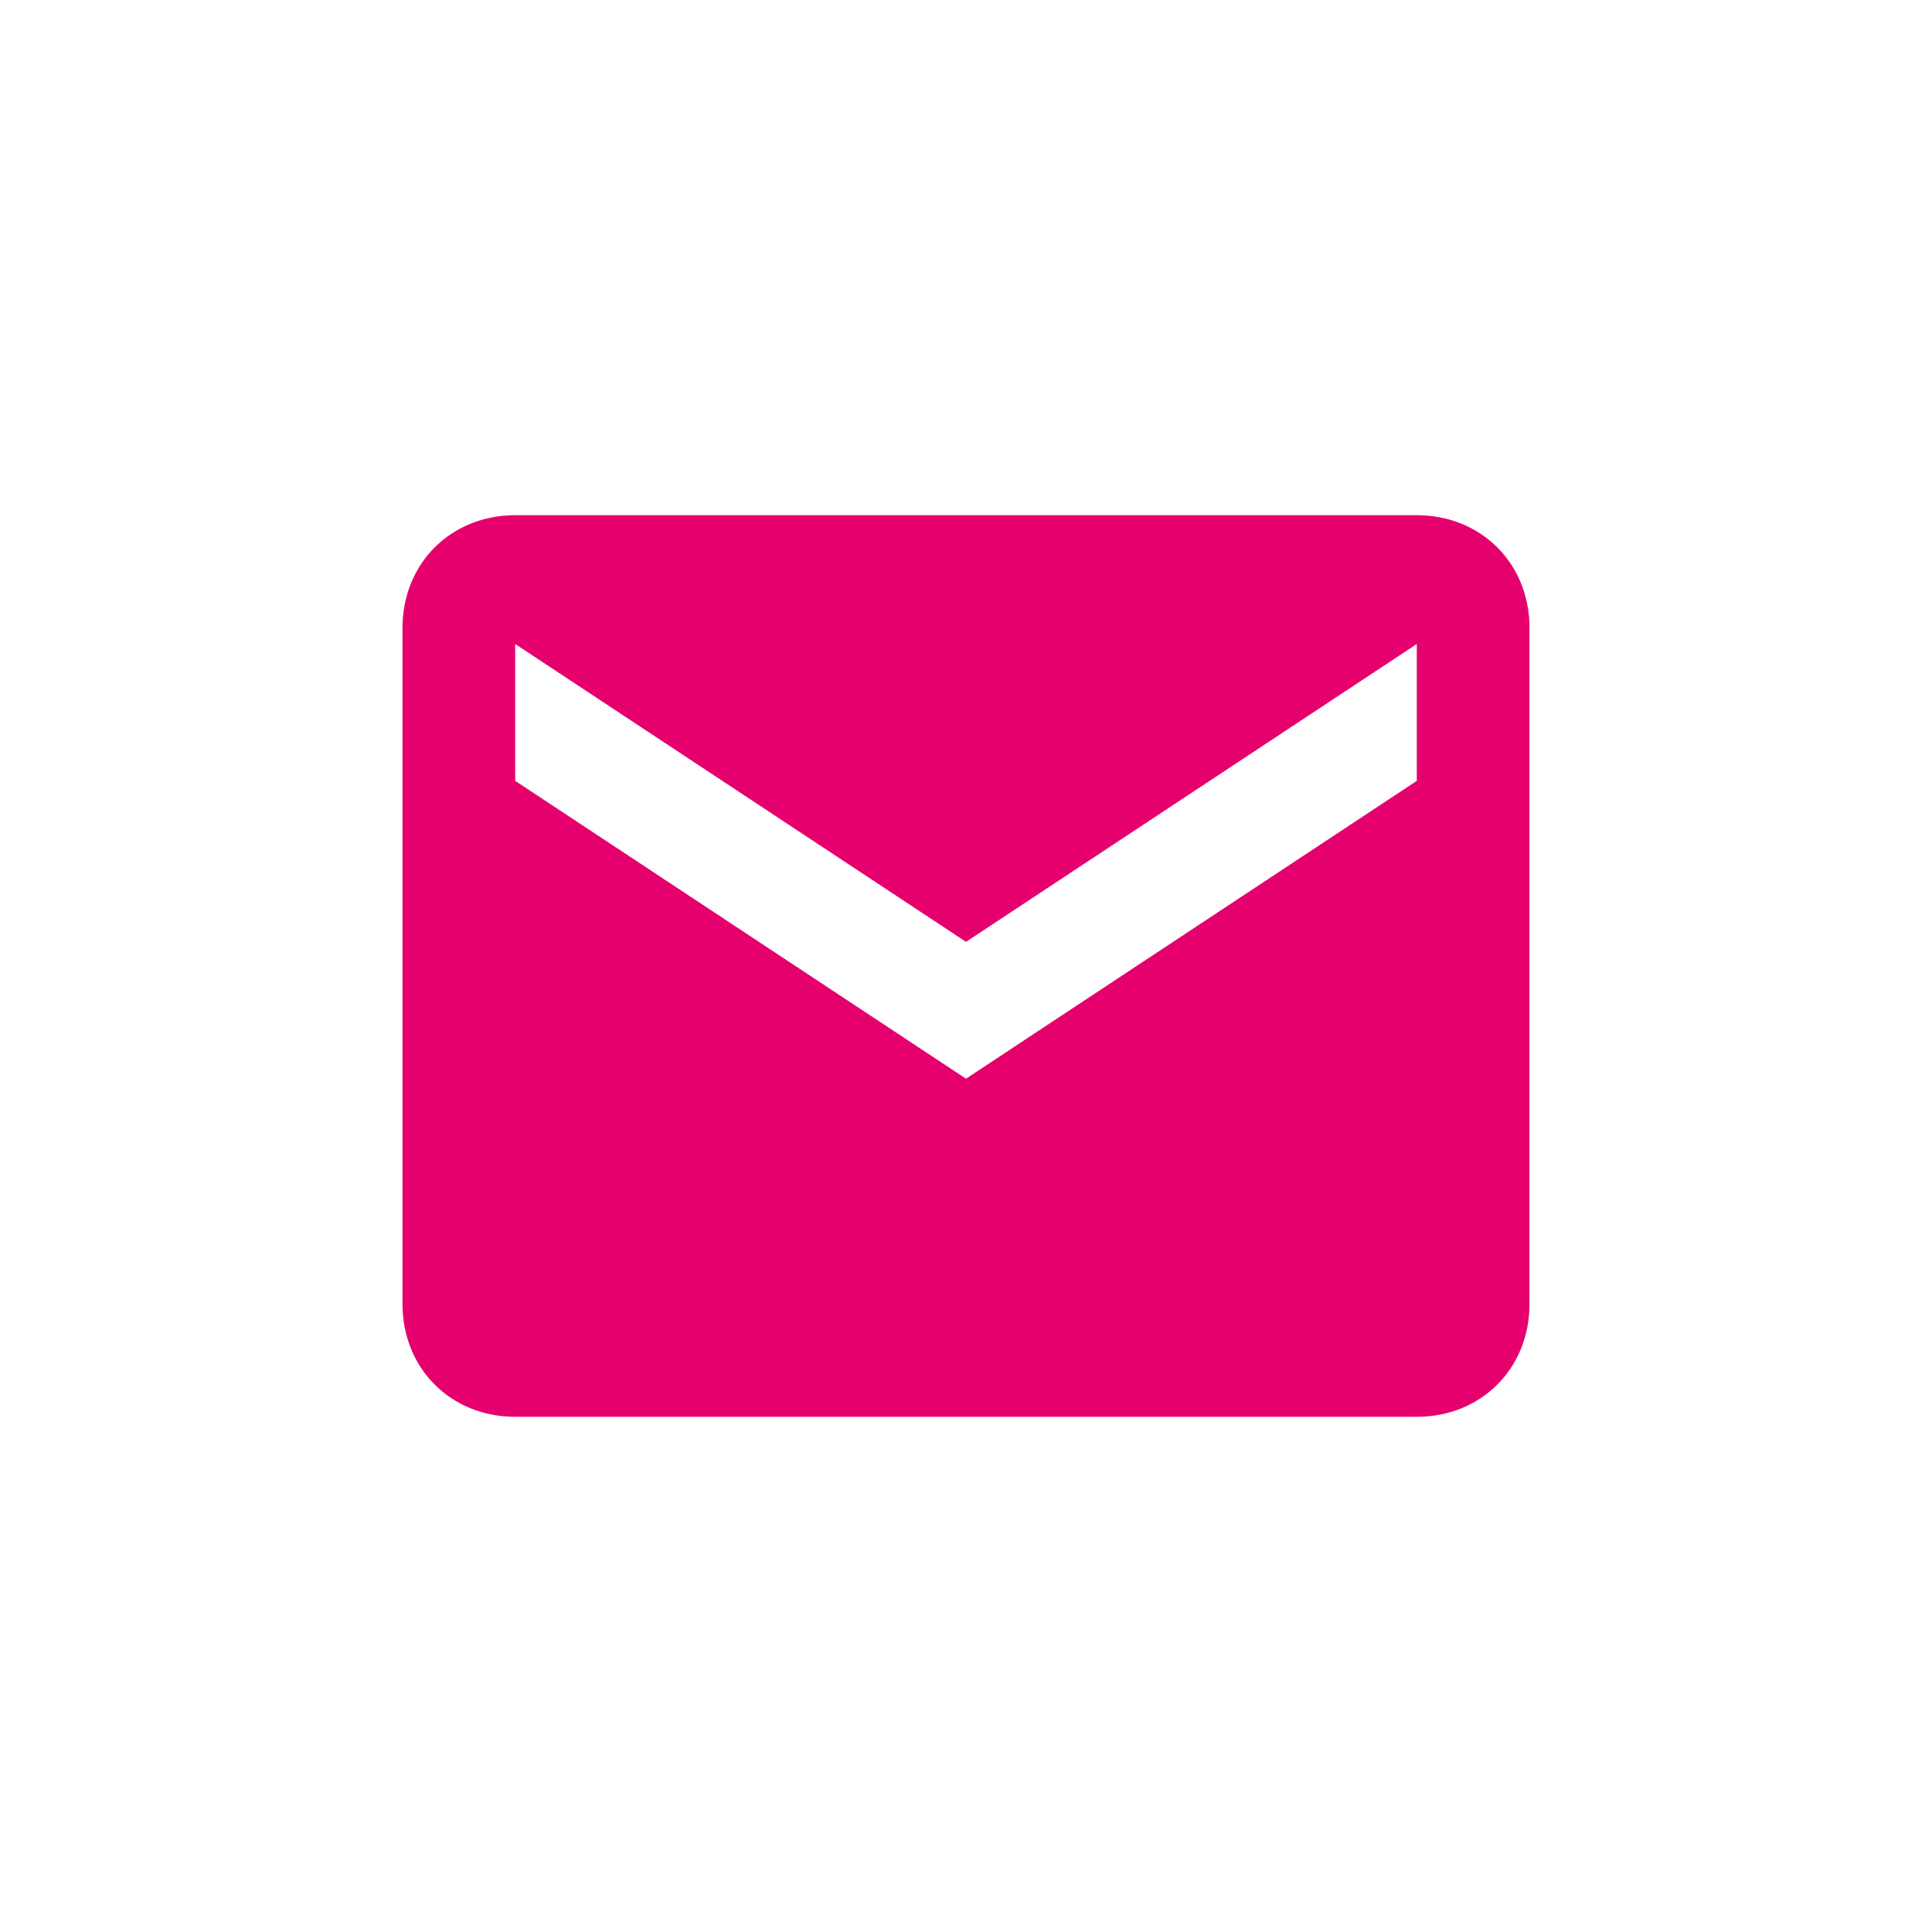 <?xml version="1.0" encoding="utf-8"?>
<!-- Generator: Adobe Illustrator 27.9.1, SVG Export Plug-In . SVG Version: 6.00 Build 0)  -->
<svg version="1.1" id="_レイヤー_1" xmlns="http://www.w3.org/2000/svg" xmlns:xlink="http://www.w3.org/1999/xlink" x="0px"
	 y="0px" viewBox="0 0 24 24" style="enable-background:new 0 0 24 24;" xml:space="preserve">
<style type="text/css">
	.st0{fill:#E5006E;}
</style>
<path class="st0" d="M17.6,6.4H6.4C5.6,6.4,5,7,5,7.8v8.4c0,0.8,0.6,1.4,1.4,1.4h11.2c0.8,0,1.4-0.6,1.4-1.4V7.8
	C19,7,18.4,6.4,17.6,6.4z M17.6,9.7L12,13.4L6.4,9.7V8l5.6,3.7L17.6,8C17.6,8,17.6,9.7,17.6,9.7z"/>
</svg>
